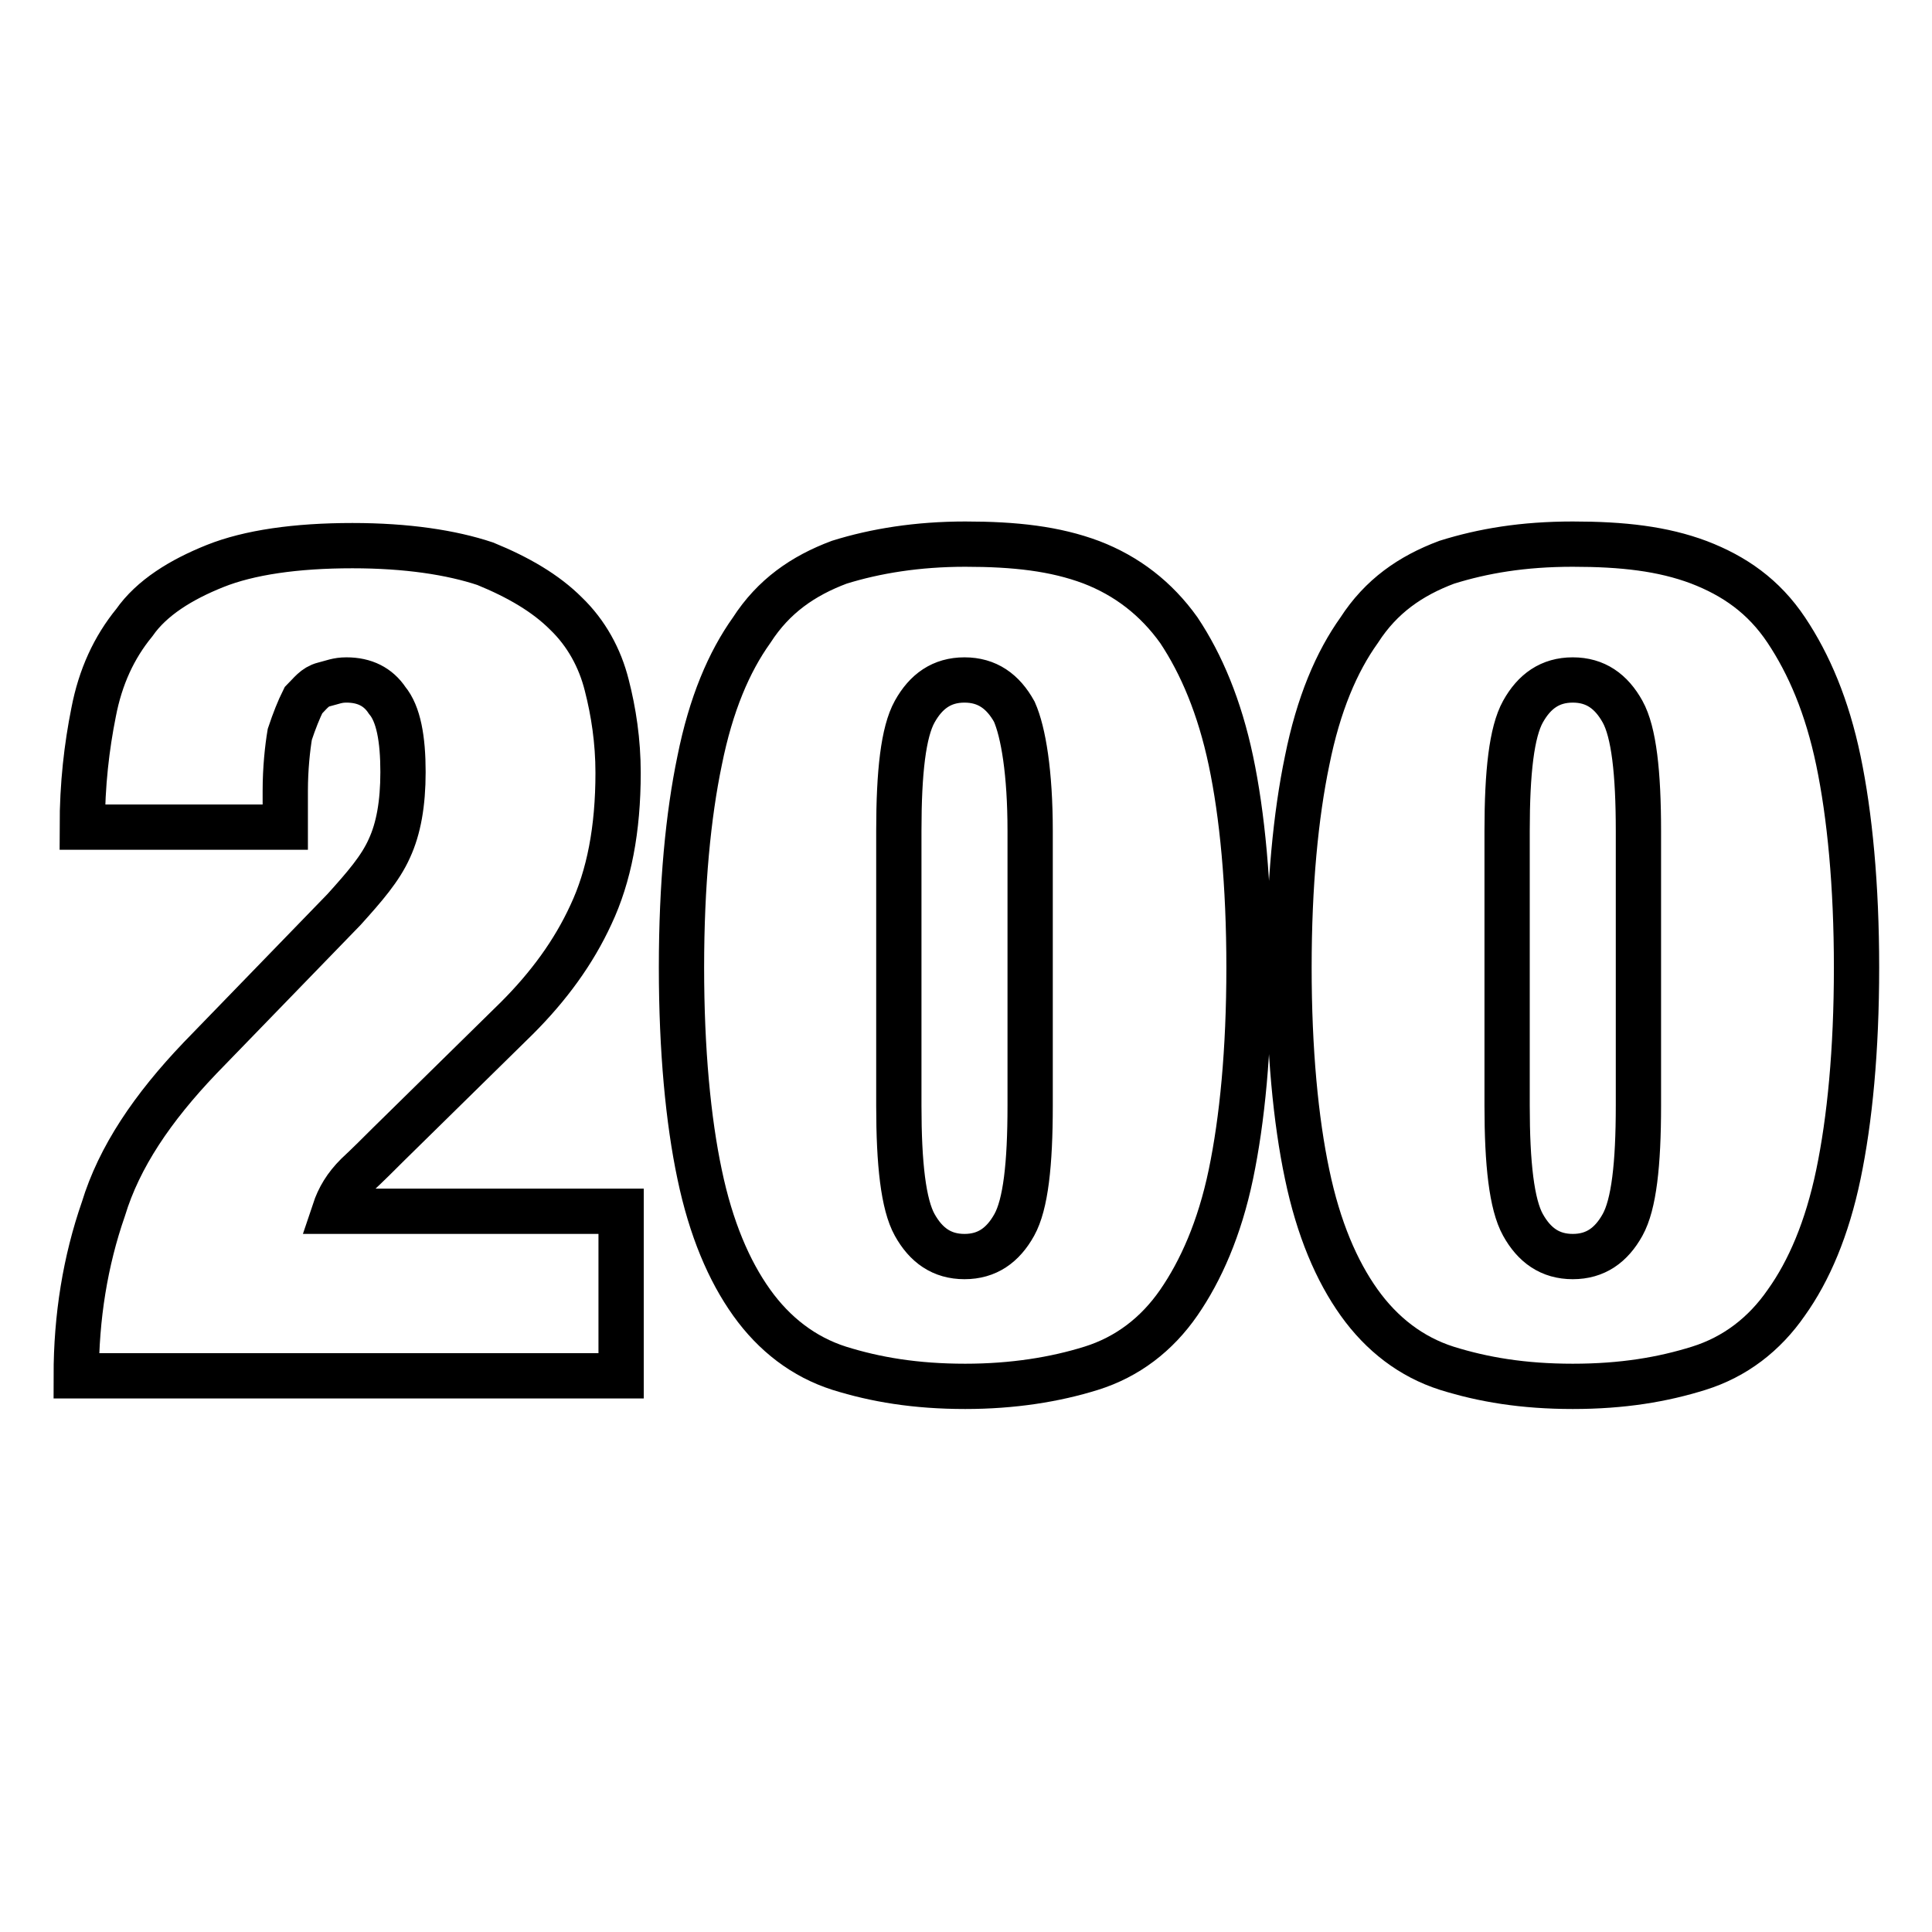 <?xml version="1.0" encoding="utf-8"?>
<!-- Svg Vector Icons : http://www.onlinewebfonts.com/icon -->
<!DOCTYPE svg PUBLIC "-//W3C//DTD SVG 1.1//EN" "http://www.w3.org/Graphics/SVG/1.1/DTD/svg11.dtd">
<svg version="1.1" xmlns="http://www.w3.org/2000/svg" xmlns:xlink="http://www.w3.org/1999/xlink" x="0px" y="0px" viewBox="0 0 256 256" enable-background="new 0 0 256 256" xml:space="preserve">
<g> <path stroke-width="6" fill-opacity="0" stroke="#000000"  d="M51.5,151.6l17-16.7c4.2-4.2,7.5-8.7,9.8-13.7c2.4-5.1,3.6-11.3,3.6-18.8c0-4.2-0.6-8.1-1.5-11.6 c-0.9-3.6-2.7-6.9-5.4-9.5c-2.7-2.7-6.3-4.8-10.7-6.6c-4.5-1.5-10.4-2.4-17.6-2.4c-7.5,0-13.7,0.9-18.2,2.7 c-4.5,1.8-8.4,4.2-10.7,7.5c-2.7,3.3-4.5,7.2-5.4,11.9c-0.9,4.5-1.5,9.5-1.5,15.2h26.9v-4.8c0-3,0.3-5.7,0.6-7.5 c0.6-1.8,1.2-3.3,1.8-4.5c0.9-0.9,1.5-1.8,2.7-2.1c1.2-0.3,1.8-0.6,3-0.6c2.4,0,4.2,0.9,5.4,2.7c1.5,1.8,2.1,5.1,2.1,9.5 c0,4.2-0.6,7.5-1.8,10.1c-1.2,2.7-3.3,5.1-6,8.1l-19.1,19.7c-6.3,6.6-10.7,13.1-12.8,20c-2.4,6.9-3.6,14.3-3.6,22.1h72.2v-21.8 H44.3c0.6-1.8,1.5-3.3,3-4.8C48.8,154.3,50.3,152.8,51.5,151.6z M156.2,83.5c-3-4.2-6.9-7.2-11.6-9c-4.8-1.8-10.1-2.4-16.7-2.4 c-6.3,0-11.9,0.9-16.7,2.4c-4.8,1.8-8.7,4.5-11.6,9c-3,4.2-5.4,9.8-6.9,17.3c-1.5,7.2-2.4,16.4-2.4,27.4c0,11,0.9,20.3,2.4,27.4 c1.5,7.2,3.9,12.8,6.9,17c3,4.2,6.9,7.2,11.6,8.7c4.8,1.5,10.1,2.4,16.7,2.4c6.3,0,11.9-0.9,16.7-2.4c4.8-1.5,8.7-4.5,11.6-8.7 s5.4-9.8,6.9-17c1.5-7.2,2.4-16.4,2.4-27.4c0-11-0.9-20.3-2.4-27.4C161.6,93.7,159.2,88,156.2,83.5z M136.5,146.5 c0,7.8-0.6,13.1-2.1,15.8c-1.5,2.7-3.6,4.2-6.6,4.2c-3,0-5.1-1.5-6.6-4.2c-1.5-2.7-2.1-8.1-2.1-15.8v-36.4c0-7.8,0.6-13.1,2.1-15.8 c1.5-2.7,3.6-4.2,6.6-4.2c3,0,5.1,1.5,6.6,4.2c1.2,2.7,2.1,8.1,2.1,15.8V146.5z M243.6,100.8c-1.5-7.2-3.9-12.8-6.9-17.3 c-3-4.5-6.9-7.2-11.6-9c-4.8-1.8-10.1-2.4-16.7-2.4c-6.6,0-11.9,0.9-16.7,2.4c-4.8,1.8-8.7,4.5-11.6,9c-3,4.2-5.4,9.8-6.9,17.3 c-1.5,7.2-2.4,16.4-2.4,27.4c0,11,0.9,20.3,2.4,27.4c1.5,7.2,3.9,12.8,6.9,17c3,4.2,6.9,7.2,11.6,8.7c4.8,1.5,10.1,2.4,16.7,2.4 c6.6,0,11.9-0.9,16.7-2.4c4.8-1.5,8.7-4.5,11.6-8.7c3-4.2,5.4-9.8,6.9-17c1.5-7.2,2.4-16.4,2.4-27.4 C246,117.3,245.1,108,243.6,100.8z M217.1,146.5c0,7.8-0.6,13.1-2.1,15.8c-1.5,2.7-3.6,4.2-6.6,4.2c-3,0-5.1-1.5-6.6-4.2 c-1.5-2.7-2.1-8.1-2.1-15.8v-36.4c0-7.8,0.6-13.1,2.1-15.8c1.5-2.7,3.6-4.2,6.6-4.2c3,0,5.1,1.5,6.6,4.2c1.5,2.7,2.1,8.1,2.1,15.8 V146.5z"/></g>
</svg>